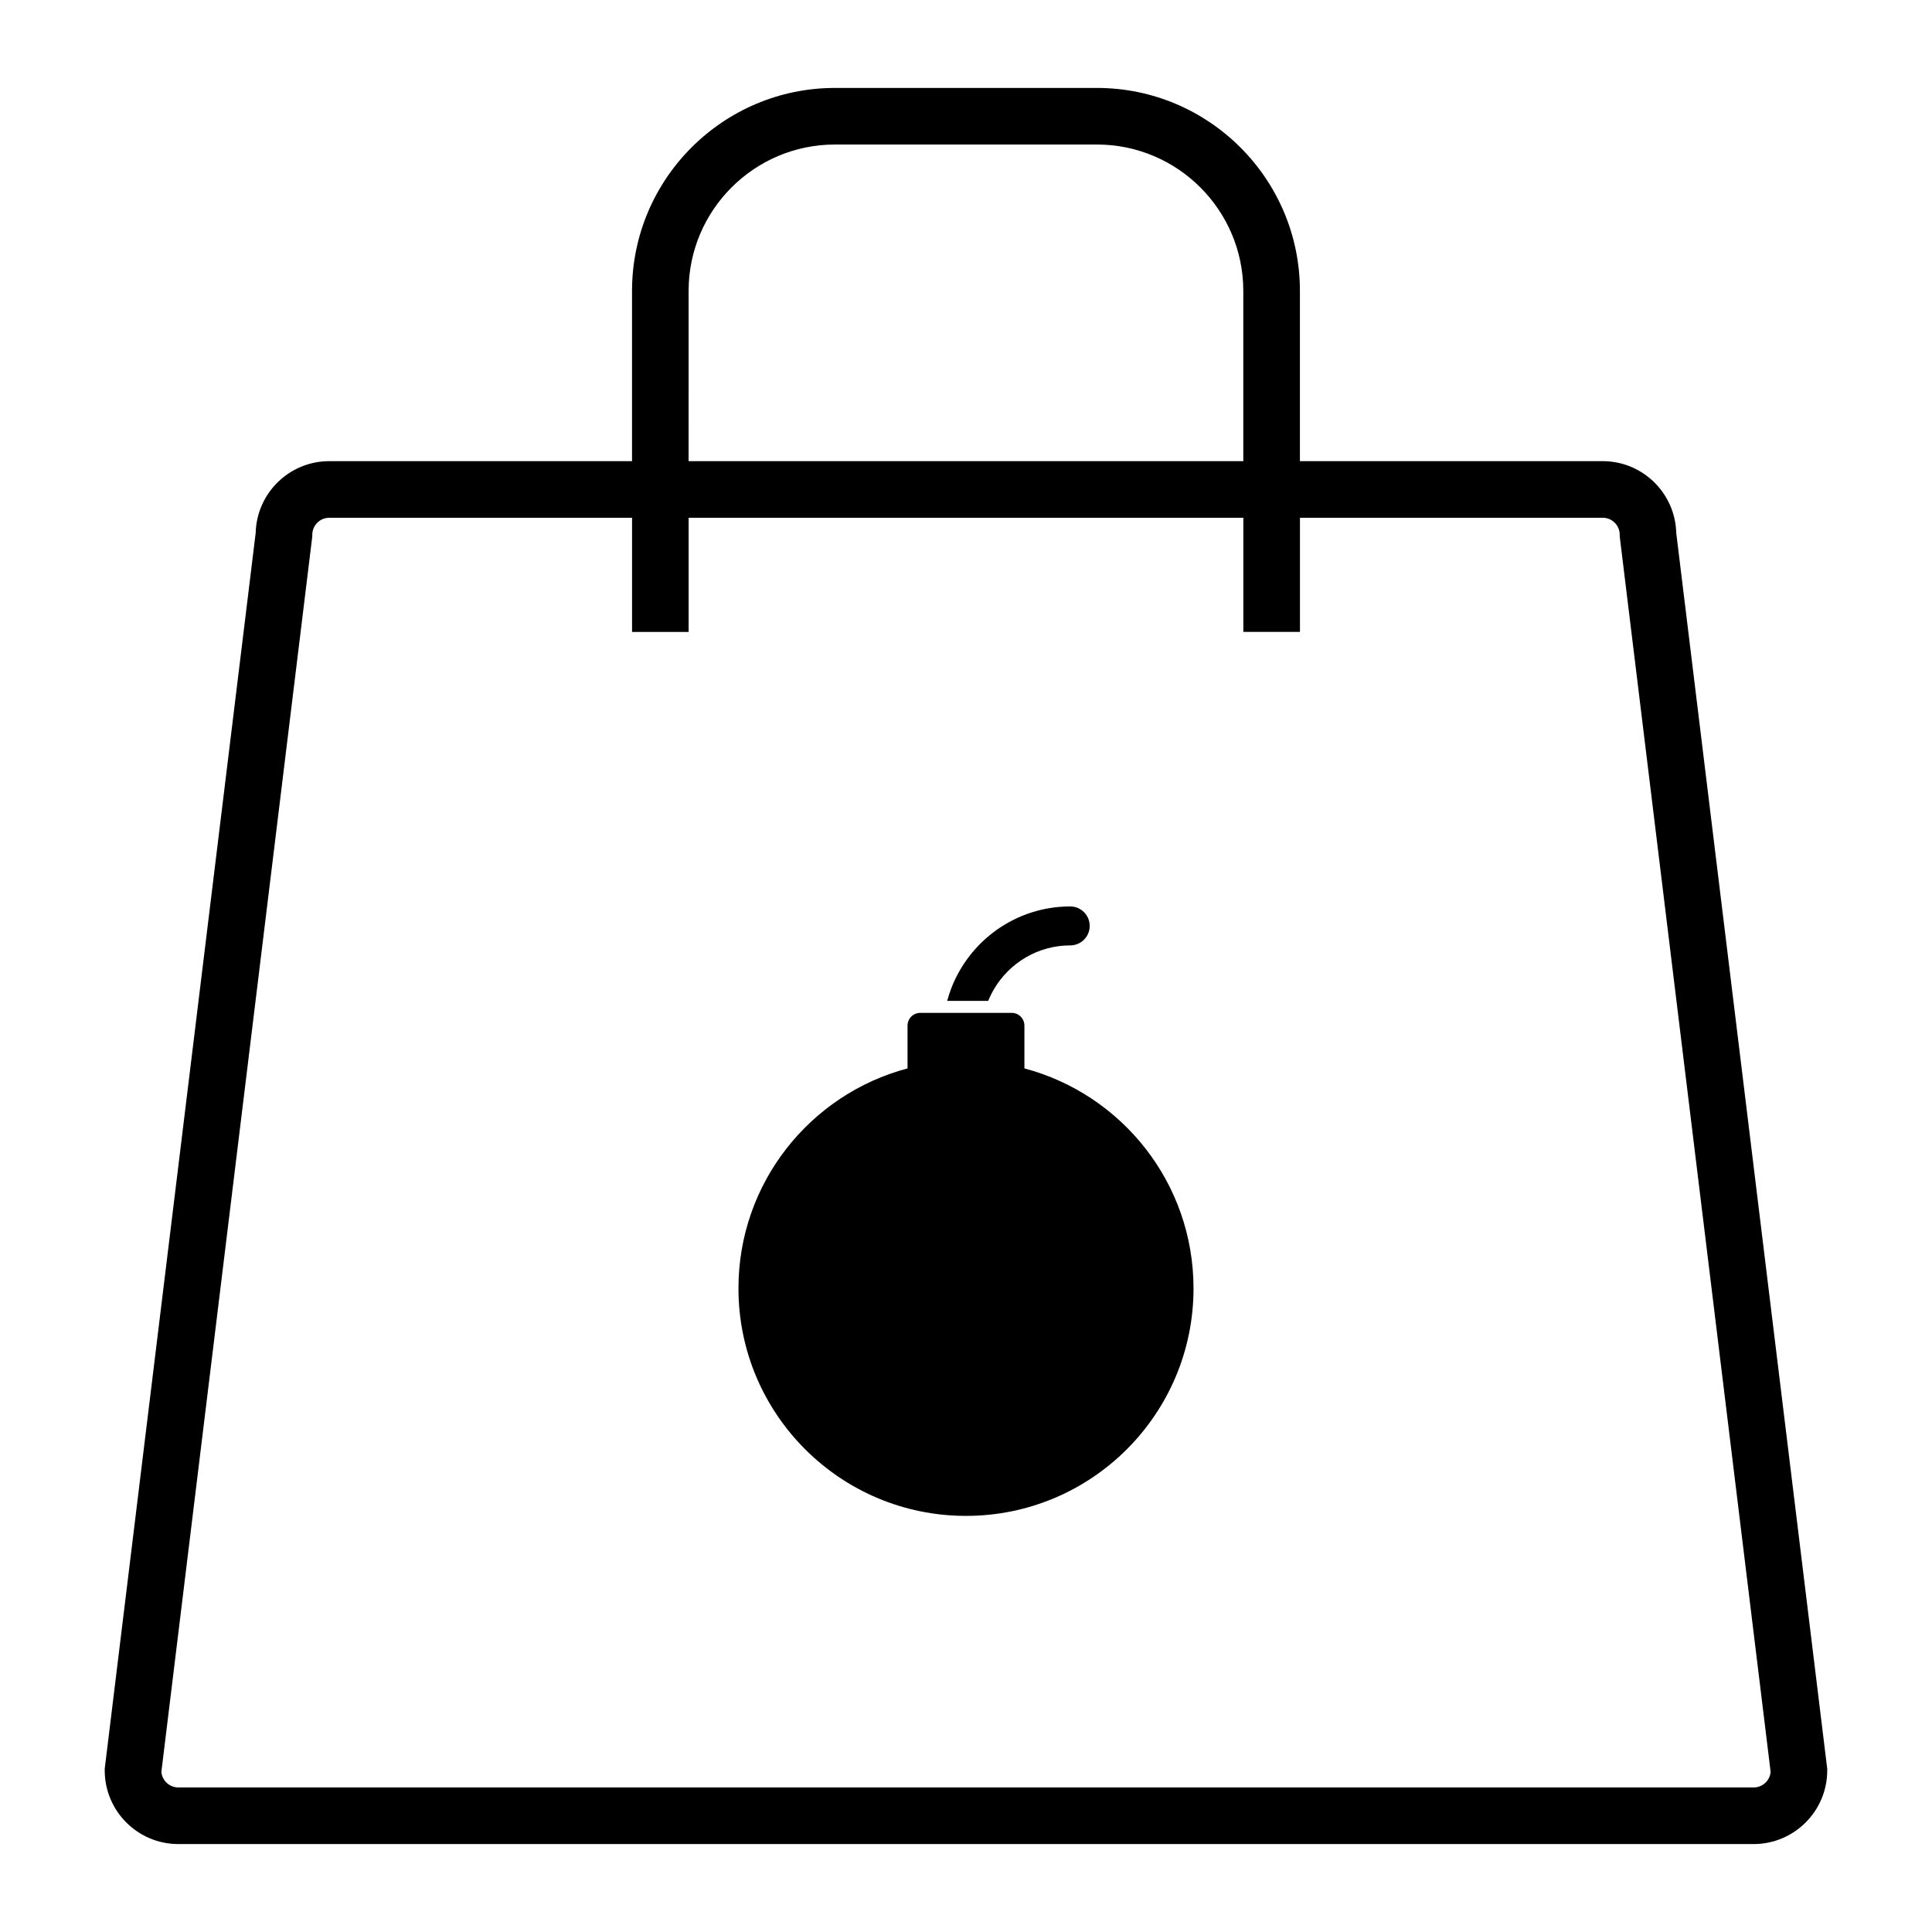<?xml version="1.0" encoding="UTF-8"?>
<!-- Uploaded to: ICON Repo, www.iconrepo.com, Generator: ICON Repo Mixer Tools -->
<svg fill="#000000" width="800px" height="800px" version="1.1" viewBox="144 144 512 512" xmlns="http://www.w3.org/2000/svg">
 <g>
  <path d="m568.73 266.21h-80.238v-45.121c0-29.656-24.121-53.785-53.793-53.785h-69.418c-29.656 0-53.785 24.125-53.785 53.785v45.121h-80.242c-10.586 0-19.223 8.473-19.492 18.988l-39.953 327.08-0.055 0.461v0.457c0 10.754 8.75 19.5 19.5 19.5h417.48c10.75 0 19.5-8.75 19.5-19.5v-0.457l-40.016-327.54c-0.27-10.516-8.91-18.992-19.492-18.992zm-242.24-45.121c0-21.387 17.402-38.789 38.789-38.789h69.418c21.387 0 38.789 17.402 38.789 38.789v45.121l-147-0.004zm282.25 396.6h-417.48c-2.363 0-4.312-1.828-4.492-4.141l39.934-326.92 0.059-0.457v-0.457c0-2.484 2.016-4.5 4.5-4.5h80.242v30.254h14.996v-30.258h147v30.246h15.004v-30.246h80.242c2.481 0 4.5 2.016 4.5 4.5v0.457l39.988 327.38c-0.18 2.32-2.121 4.144-4.484 4.144z"/>
  <path d="m415.48 427.14v-11.344c0-1.863-1.512-3.375-3.375-3.375h-24.223c-1.871 0-3.375 1.512-3.375 3.375v11.344c-25.797 6.84-44.809 30.34-44.809 58.285 0 33.305 26.996 60.301 60.301 60.301 33.301 0 60.297-26.996 60.297-60.301-0.004-27.949-19.023-51.449-44.816-58.285z"/>
  <path d="m407.46 406.06c4.09-6.887 11.594-11.52 20.16-11.52 2.852 0 5.164-2.316 5.164-5.164s-2.316-5.16-5.164-5.16c-14.418 0-26.746 9.094-31.582 21.848-0.391 1.035-0.73 2.098-1.023 3.18h10.867c0.457-1.109 0.98-2.172 1.578-3.184z"/>
 </g>
</svg>